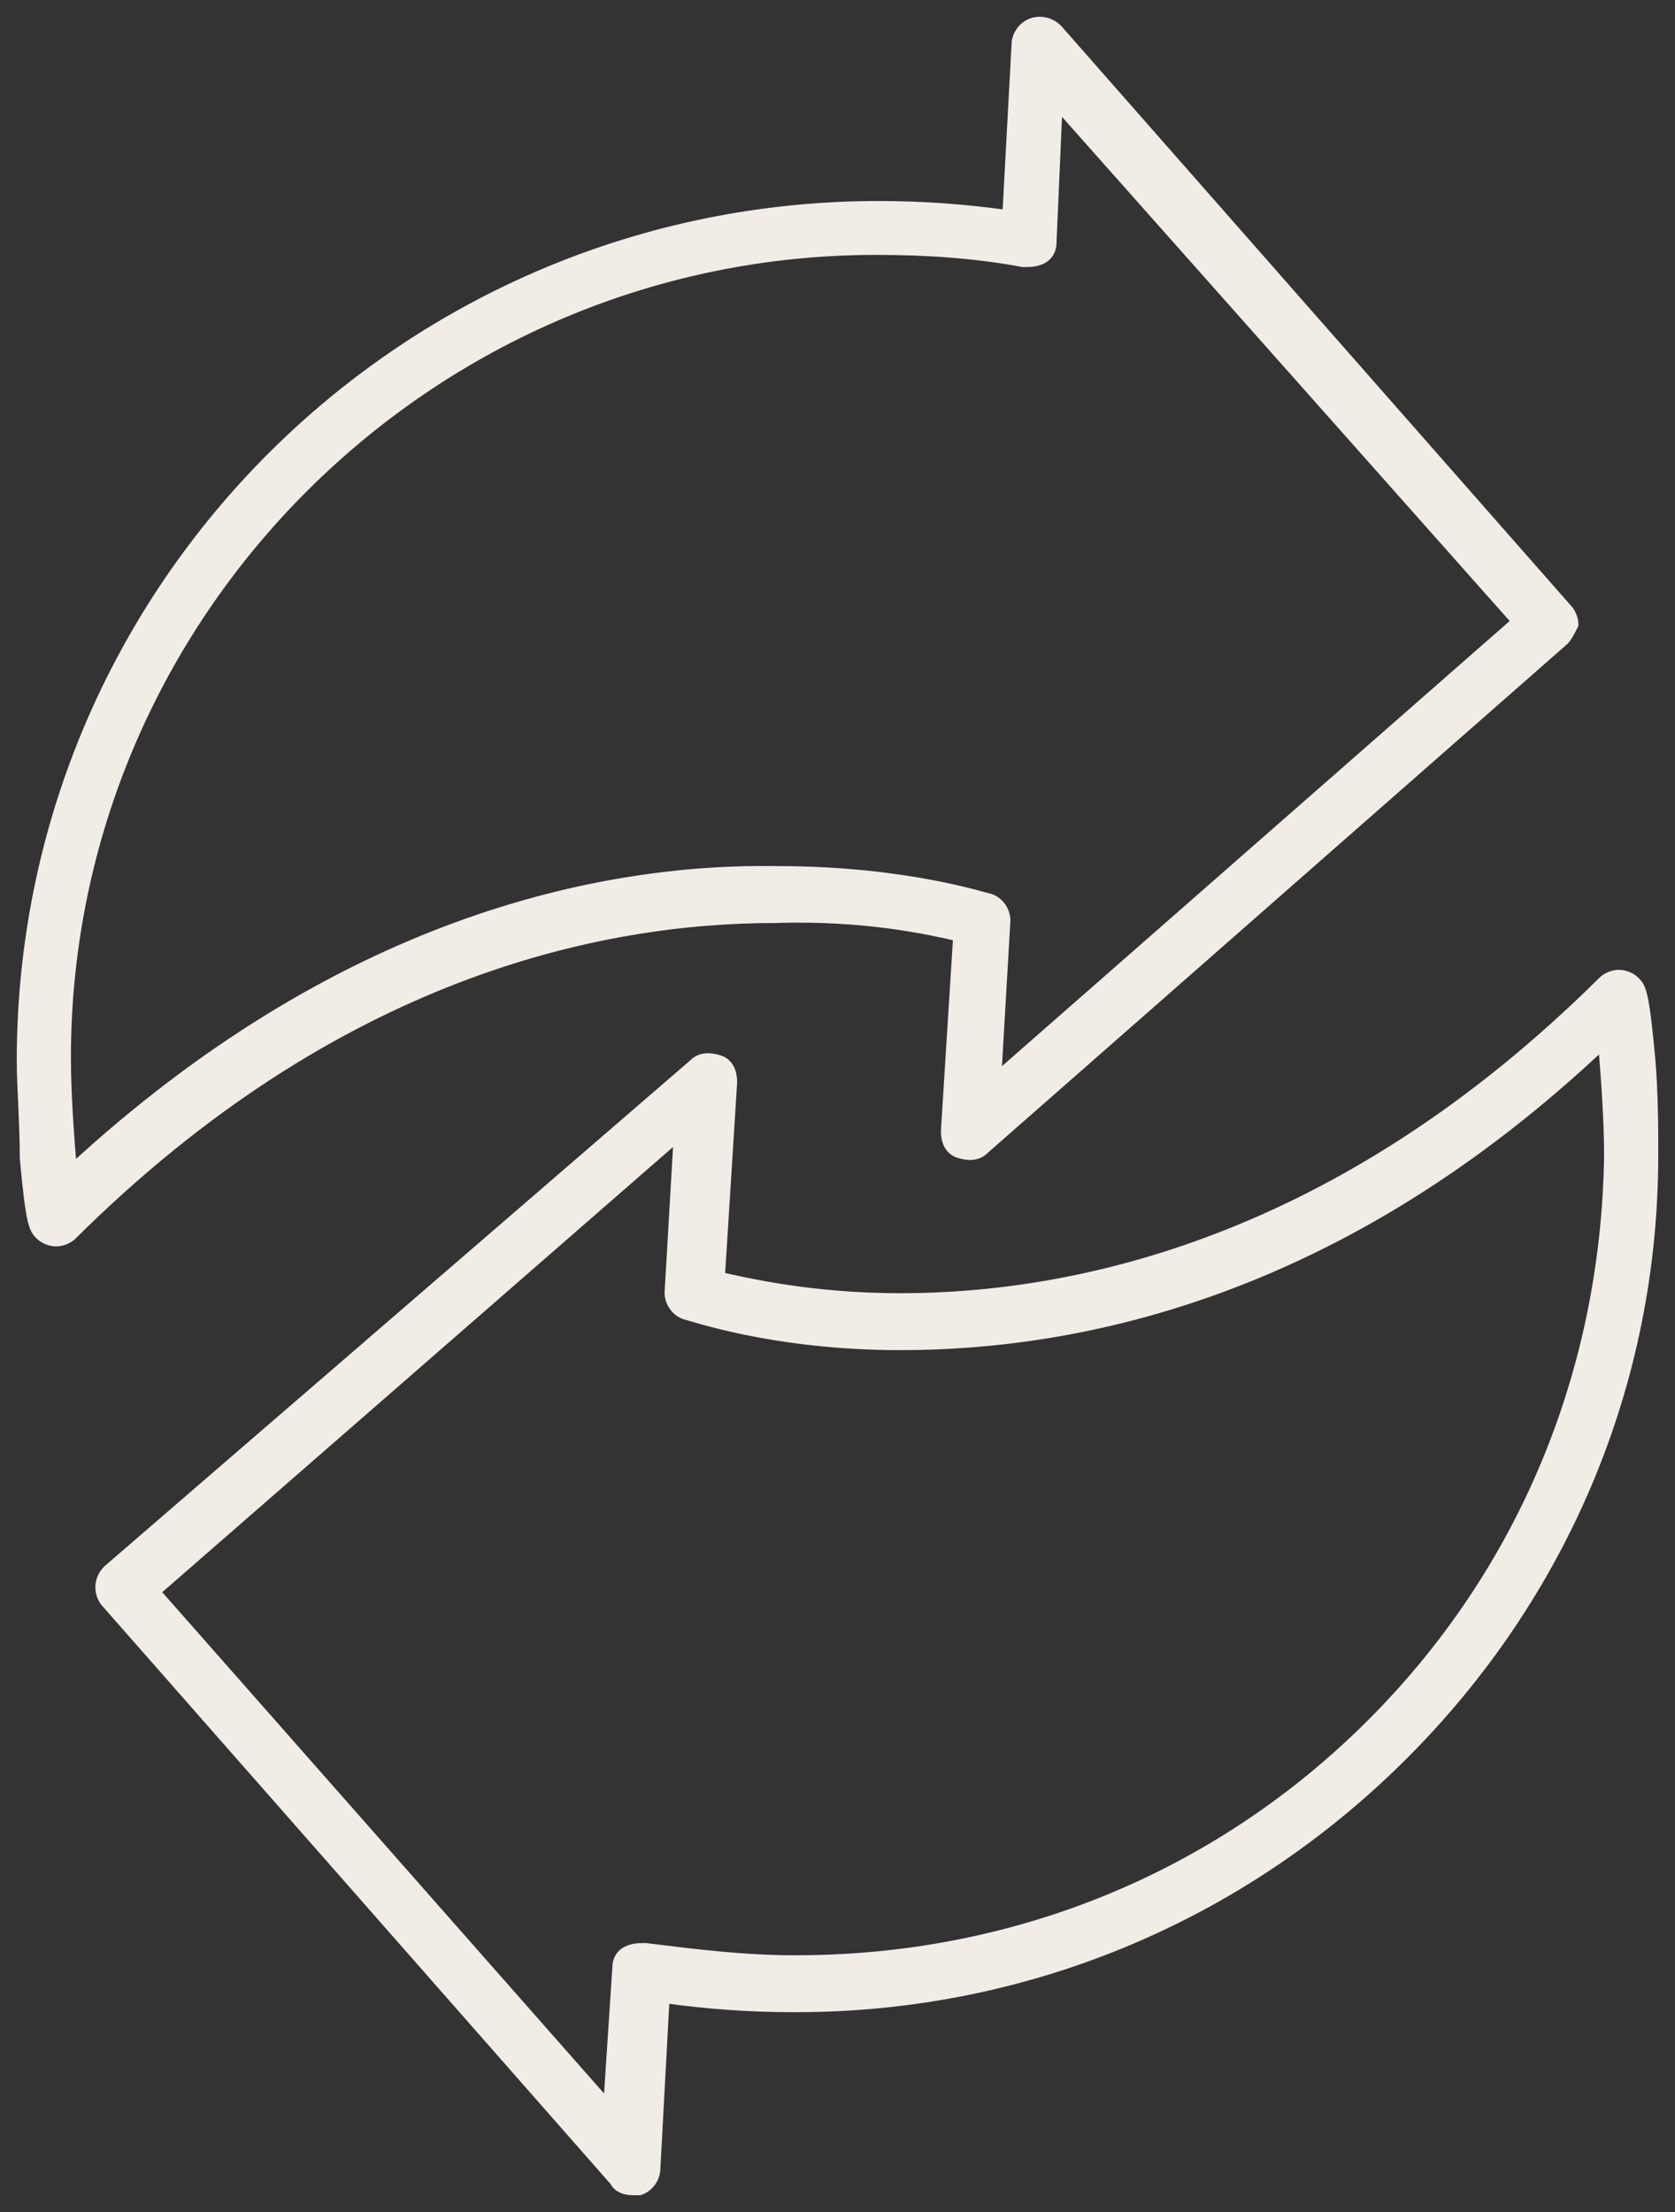 <svg width="75" height="99" viewBox="0 0 75 99" fill="none" xmlns="http://www.w3.org/2000/svg">
<rect x="0" y="0" width="75" height="99" fill="#333333" stroke="none"/>
<rect width="73" height="97" fill="black" fill-opacity="0" transform="translate(1 1)"/>
<path d="M3.2 52.394C3.062 50.892 2.925 48.844 2.925 47.342C2.925 27.407 19.284 11.158 39.218 11.158C41.418 11.158 43.618 11.294 45.817 11.704C46.092 11.704 46.367 11.704 46.642 11.568C46.917 11.431 47.055 11.158 47.055 10.885L47.33 4.604L67.951 27.816L44.58 48.298L44.992 41.198C44.992 40.788 44.718 40.378 44.305 40.242C44.168 40.242 40.593 39.013 34.819 39.013C26.846 38.876 15.16 41.334 3.2 52.394ZM42.93 41.88L42.38 50.619C42.38 51.029 42.518 51.438 42.93 51.575C43.343 51.712 43.755 51.712 44.03 51.438L70.013 28.636C70.151 28.499 70.288 28.226 70.426 27.953C70.426 27.68 70.288 27.407 70.151 27.27L47.33 1.327C47.055 1.054 46.642 0.917 46.23 1.054C45.817 1.19 45.542 1.6 45.542 2.009L45.13 9.656C43.205 9.383 41.281 9.246 39.356 9.246C18.185 9.246 1 26.314 1 47.479C1 48.571 1.137 50.346 1.137 51.848C1.412 54.852 1.55 54.989 1.825 55.262C1.962 55.398 2.237 55.535 2.512 55.535C2.787 55.535 3.062 55.398 3.2 55.262C15.023 43.519 26.846 41.061 34.682 41.061C38.806 40.925 41.693 41.607 42.93 41.88Z" fill="#F1ECE6" stroke="#F1ECE6" stroke-width="0.5" stroke-miterlimit="10"/>
<path d="M61.352 77.245C54.478 84.073 45.405 87.759 35.644 87.759H35.506C33.307 87.759 31.107 87.486 28.907 87.213C28.633 87.213 28.358 87.213 28.083 87.35C27.808 87.486 27.67 87.759 27.67 88.032L27.258 94.313L6.911 71.237L30.42 50.756L30.007 57.856C30.007 58.266 30.282 58.675 30.695 58.812C30.832 58.812 34.544 60.177 40.318 60.177C48.292 60.177 59.977 57.856 71.8 46.659C71.938 48.161 72.075 50.209 72.075 51.712C71.938 61.406 68.226 70.418 61.352 77.245ZM73.862 47.342C73.587 44.338 73.45 44.202 73.175 43.928C73.037 43.792 72.763 43.655 72.487 43.655C72.213 43.655 71.938 43.792 71.8 43.928C59.977 55.671 48.154 58.129 40.318 58.129C36.331 58.129 33.444 57.446 32.207 57.173L32.757 48.434C32.757 48.025 32.619 47.615 32.207 47.479C31.794 47.342 31.382 47.342 31.107 47.615L4.849 70.281C4.437 70.691 4.437 71.237 4.712 71.647L27.533 97.59C27.67 97.864 27.945 98 28.358 98C28.495 98 28.633 98 28.633 98C29.045 97.864 29.32 97.454 29.32 97.044L29.732 89.398C31.657 89.671 33.582 89.807 35.506 89.807H35.644C45.817 89.807 55.441 85.848 62.727 78.611C70.013 71.374 74 61.816 74 51.712C74 50.619 74 48.844 73.862 47.342Z" fill="#F1ECE6" stroke="#F1ECE6" stroke-width="0.5" stroke-miterlimit="10"/>
</svg>
